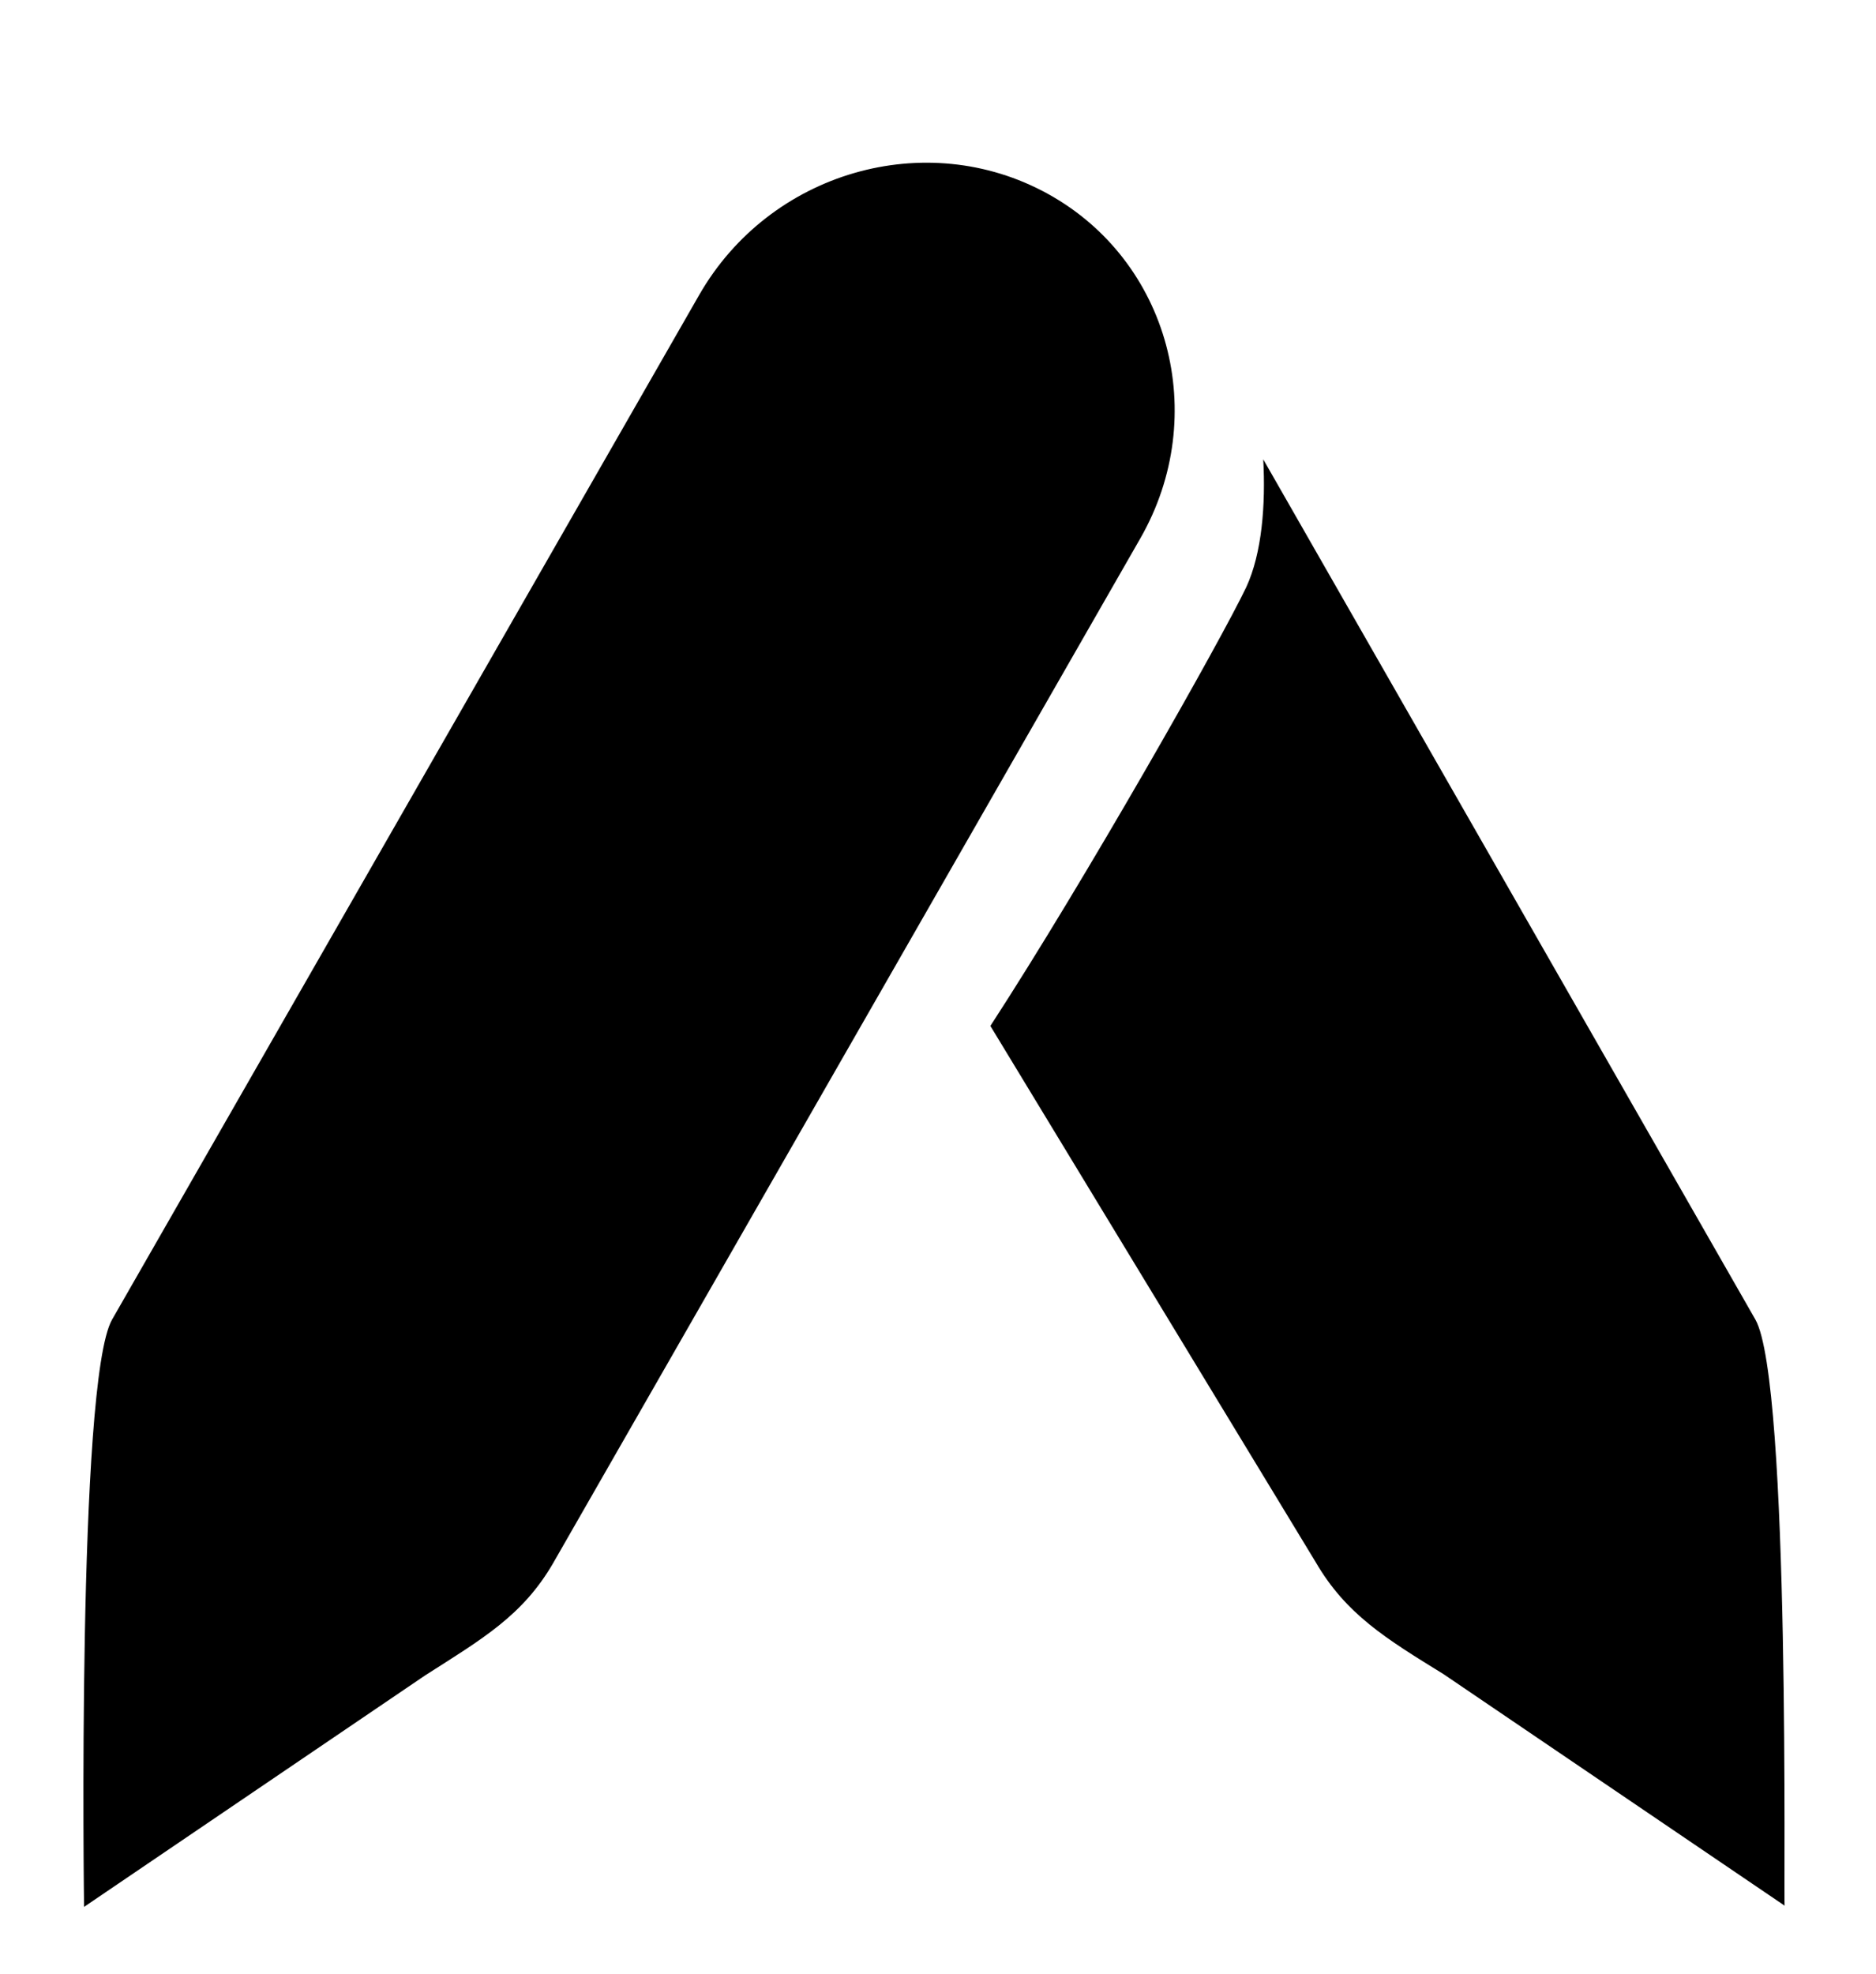 <?xml version="1.0" encoding="utf-8"?>
<!-- Generator: Adobe Illustrator 22.1.0, SVG Export Plug-In . SVG Version: 6.00 Build 0)  -->
<svg version="1.1" id="层_1" xmlns="http://www.w3.org/2000/svg" xmlns:xlink="http://www.w3.org/1999/xlink" x="0px" y="0px"
	 viewBox="0 0 154 162" style="enable-background:new 0 0 154 162;" xml:space="preserve">
<path d="M9.2,108.3c-2.9,5.1-2.3,48.2-2.3,48.2l28-19c4.7-3,8-4.9,10.5-9.2l48.2-84.1C99.4,34.1,96,21.4,86,15.9
	c-10-5.5-22.8-1.8-28.6,8.3L9.2,108.3z"/>
<path d="M144.1,108.3l-40.4-70.6c0.2,3.7-0.1,7.7-1.4,10.5c-2.1,4.4-13.2,24-21,36l26.7,44c2.5,4.3,5.8,6.3,10.5,9.2l28,19
	C146.4,156.5,147,113.4,144.1,108.3z"/>
</svg>
